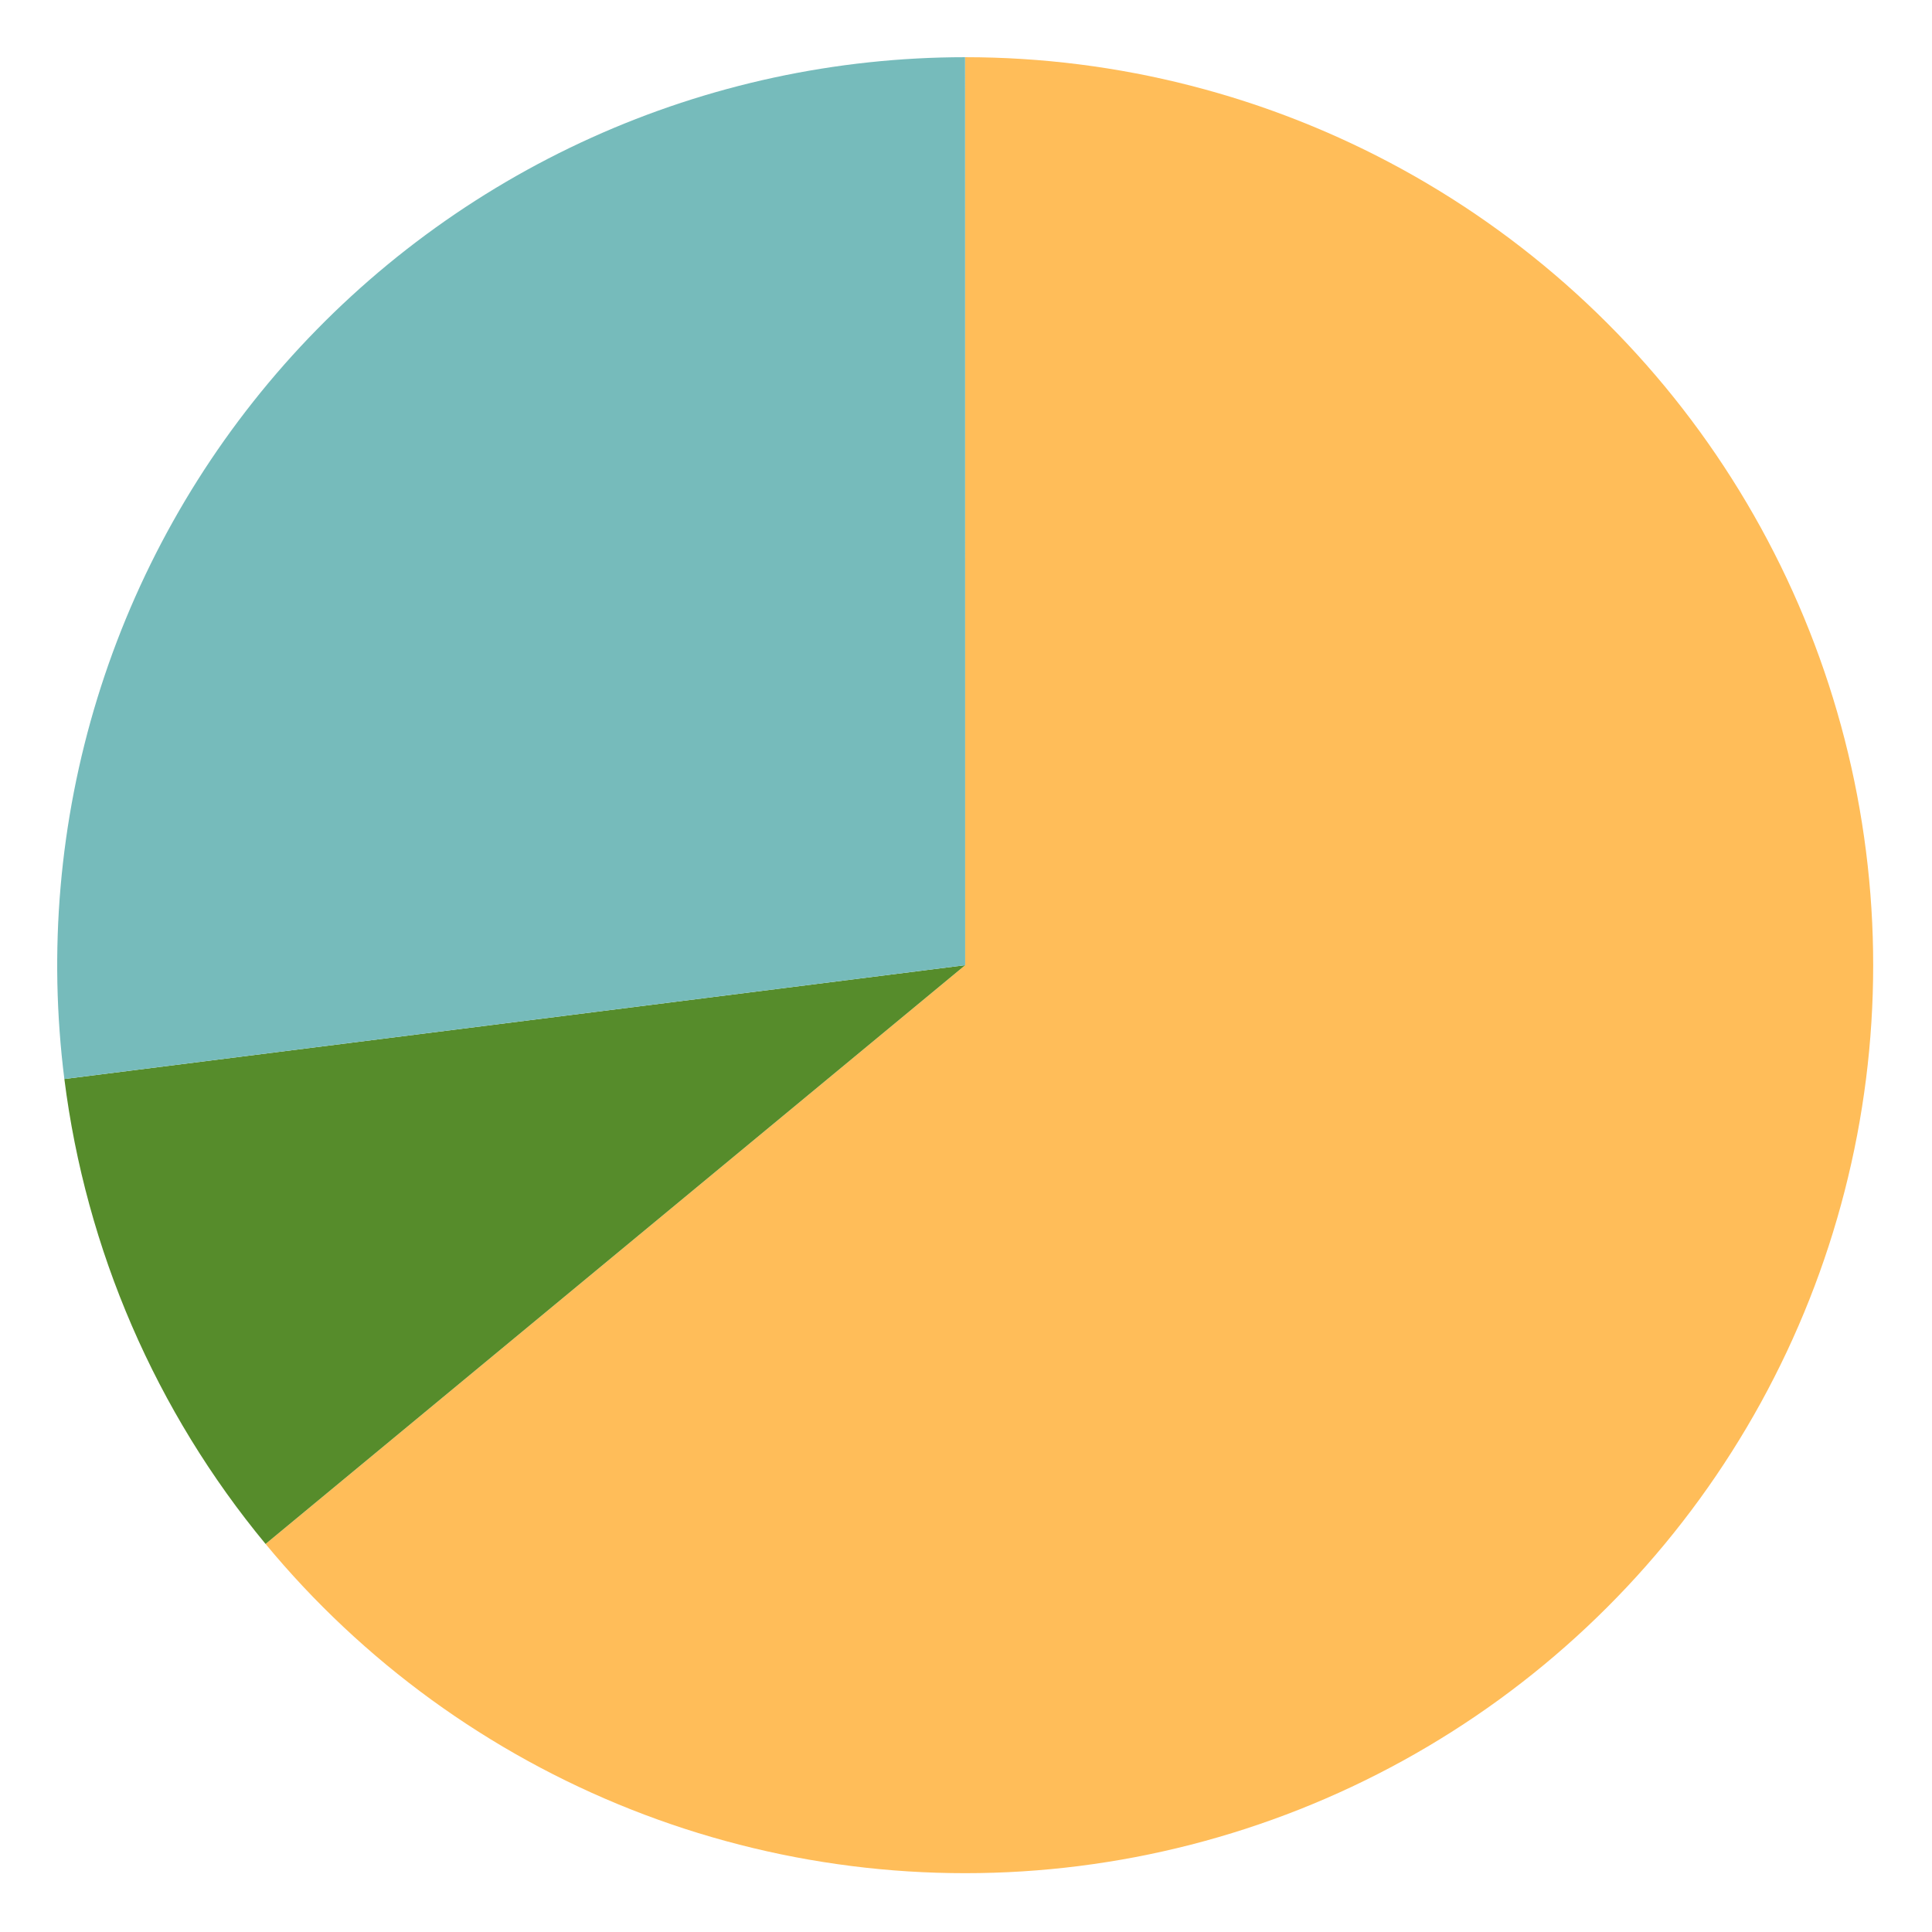 <svg xmlns="http://www.w3.org/2000/svg" xmlns:xlink="http://www.w3.org/1999/xlink" width="776" zoomAndPan="magnify" viewBox="0 0 582 582" height="776" preserveAspectRatio="xMidYMid meet" version="1.0"><defs><clipPath id="aa0330eec0"><rect x="0" width="582" y="0" height="582"/></clipPath></defs><g transform="matrix(1, 0, 0, 1, 0, -0)"><g clip-path="url(#aa0330eec0)"><path fill="#ffbd59" d="M 290.754 17.23 C 296.484 17.23 302.211 17.41 307.93 17.77 C 313.648 18.129 319.352 18.668 325.039 19.387 C 330.723 20.105 336.379 21 342.008 22.074 C 347.637 23.148 353.227 24.398 358.777 25.824 C 364.328 27.25 369.828 28.848 375.277 30.617 C 380.73 32.387 386.117 34.328 391.445 36.438 C 396.773 38.547 402.031 40.82 407.215 43.262 C 412.402 45.703 417.504 48.301 422.527 51.062 C 427.551 53.824 432.48 56.738 437.316 59.809 C 442.156 62.879 446.895 66.102 451.531 69.469 C 456.164 72.836 460.691 76.348 465.105 80 C 469.523 83.652 473.82 87.441 477.996 91.363 C 482.172 95.285 486.223 99.336 490.148 103.516 C 494.07 107.691 497.855 111.988 501.512 116.402 C 505.164 120.82 508.672 125.344 512.043 129.98 C 515.41 134.617 518.629 139.355 521.699 144.191 C 524.77 149.031 527.688 153.961 530.449 158.984 C 533.207 164.004 535.809 169.109 538.25 174.293 C 540.688 179.48 542.965 184.734 545.074 190.062 C 547.184 195.391 549.121 200.781 550.895 206.23 C 552.664 211.68 554.262 217.184 555.688 222.73 C 557.113 228.281 558.363 233.871 559.438 239.5 C 560.508 245.133 561.406 250.789 562.125 256.473 C 562.844 262.16 563.383 267.859 563.742 273.582 C 564.102 279.301 564.281 285.023 564.281 290.754 C 564.281 296.484 564.102 302.211 563.742 307.93 C 563.383 313.648 562.844 319.352 562.125 325.039 C 561.406 330.723 560.508 336.379 559.438 342.008 C 558.363 347.637 557.113 353.227 555.688 358.777 C 554.262 364.328 552.664 369.828 550.895 375.281 C 549.121 380.73 547.184 386.117 545.074 391.445 C 542.965 396.773 540.688 402.031 538.25 407.215 C 535.809 412.402 533.207 417.504 530.449 422.527 C 527.688 427.551 524.77 432.48 521.699 437.316 C 518.629 442.156 515.41 446.895 512.043 451.531 C 508.672 456.164 505.164 460.691 501.512 465.105 C 497.855 469.523 494.07 473.82 490.148 477.996 C 486.223 482.172 482.172 486.223 477.996 490.148 C 473.82 494.07 469.523 497.855 465.105 501.512 C 460.691 505.164 456.164 508.672 451.531 512.043 C 446.895 515.41 442.156 518.629 437.316 521.699 C 432.48 524.77 427.551 527.688 422.527 530.449 C 417.504 533.207 412.402 535.809 407.215 538.25 C 402.031 540.688 396.773 542.965 391.445 545.074 C 386.117 547.184 380.73 549.121 375.277 550.895 C 369.828 552.664 364.328 554.262 358.777 555.688 C 353.227 557.113 347.637 558.363 342.008 559.438 C 336.379 560.508 330.723 561.406 325.039 562.125 C 319.352 562.844 313.648 563.383 307.93 563.742 C 302.211 564.102 296.484 564.281 290.754 564.281 C 285.023 564.281 279.301 564.102 273.582 563.742 C 267.859 563.383 262.16 562.844 256.473 562.125 C 250.789 561.406 245.129 560.508 239.5 559.438 C 233.871 558.363 228.281 557.113 222.73 555.688 C 217.184 554.262 211.68 552.664 206.23 550.895 C 200.781 549.121 195.391 547.184 190.062 545.074 C 184.734 542.965 179.48 540.688 174.293 538.25 C 169.109 535.809 164.004 533.207 158.984 530.449 C 153.961 527.688 149.031 524.77 144.191 521.699 C 139.355 518.629 134.617 515.41 129.98 512.043 C 125.344 508.672 120.82 505.164 116.402 501.512 C 111.988 497.855 107.691 494.07 103.516 490.148 C 99.336 486.223 95.285 482.172 91.363 477.996 C 87.441 473.82 83.652 469.523 80 465.105 L 290.754 290.754 Z M 290.754 17.23 " fill-opacity="1" fill-rule="nonzero"/><path fill="#568c2b" d="M 80 465.105 C 71.77 455.16 64.281 444.68 57.535 433.672 C 50.789 422.664 44.855 411.234 39.727 399.387 C 34.598 387.535 30.332 375.387 26.926 362.93 C 23.516 350.477 21.004 337.848 19.387 325.039 L 290.754 290.754 Z M 80 465.105 " fill-opacity="1" fill-rule="nonzero"/><path fill="#76bbbb" d="M 19.387 325.039 C 18.781 320.242 18.301 315.434 17.953 310.609 C 17.602 305.789 17.379 300.961 17.281 296.129 C 17.188 291.293 17.223 286.461 17.383 281.629 C 17.543 276.797 17.832 271.973 18.25 267.156 C 18.668 262.34 19.211 257.539 19.883 252.75 C 20.555 247.965 21.352 243.199 22.277 238.453 C 23.203 233.707 24.25 228.988 25.426 224.301 C 26.602 219.609 27.898 214.957 29.32 210.336 C 30.742 205.715 32.285 201.133 33.949 196.594 C 35.613 192.055 37.395 187.562 39.297 183.121 C 41.199 178.676 43.219 174.285 45.355 169.945 C 47.488 165.609 49.738 161.332 52.102 157.113 C 54.461 152.895 56.934 148.742 59.516 144.656 C 62.098 140.57 64.789 136.555 67.582 132.609 C 70.379 128.664 73.277 124.797 76.277 121.008 C 79.277 117.215 82.375 113.508 85.57 109.879 C 88.77 106.254 92.059 102.715 95.445 99.262 C 98.828 95.809 102.301 92.449 105.863 89.184 C 109.426 85.914 113.074 82.742 116.805 79.668 C 120.535 76.594 124.348 73.621 128.234 70.75 C 132.121 67.875 136.086 65.109 140.121 62.445 C 144.156 59.785 148.258 57.23 152.43 54.785 C 156.598 52.34 160.832 50.008 165.125 47.789 C 169.422 45.566 173.77 43.461 178.176 41.473 C 182.582 39.48 187.039 37.609 191.543 35.855 C 196.051 34.102 200.598 32.469 205.188 30.957 C 209.781 29.445 214.41 28.055 219.074 26.789 C 223.742 25.523 228.438 24.379 233.164 23.363 C 237.887 22.344 242.637 21.453 247.41 20.688 C 252.184 19.918 256.977 19.281 261.781 18.77 C 266.59 18.258 271.406 17.871 276.234 17.617 C 281.062 17.359 285.895 17.23 290.727 17.23 L 290.754 290.754 Z M 19.387 325.039 " fill-opacity="1" fill-rule="nonzero"/></g></g></svg>